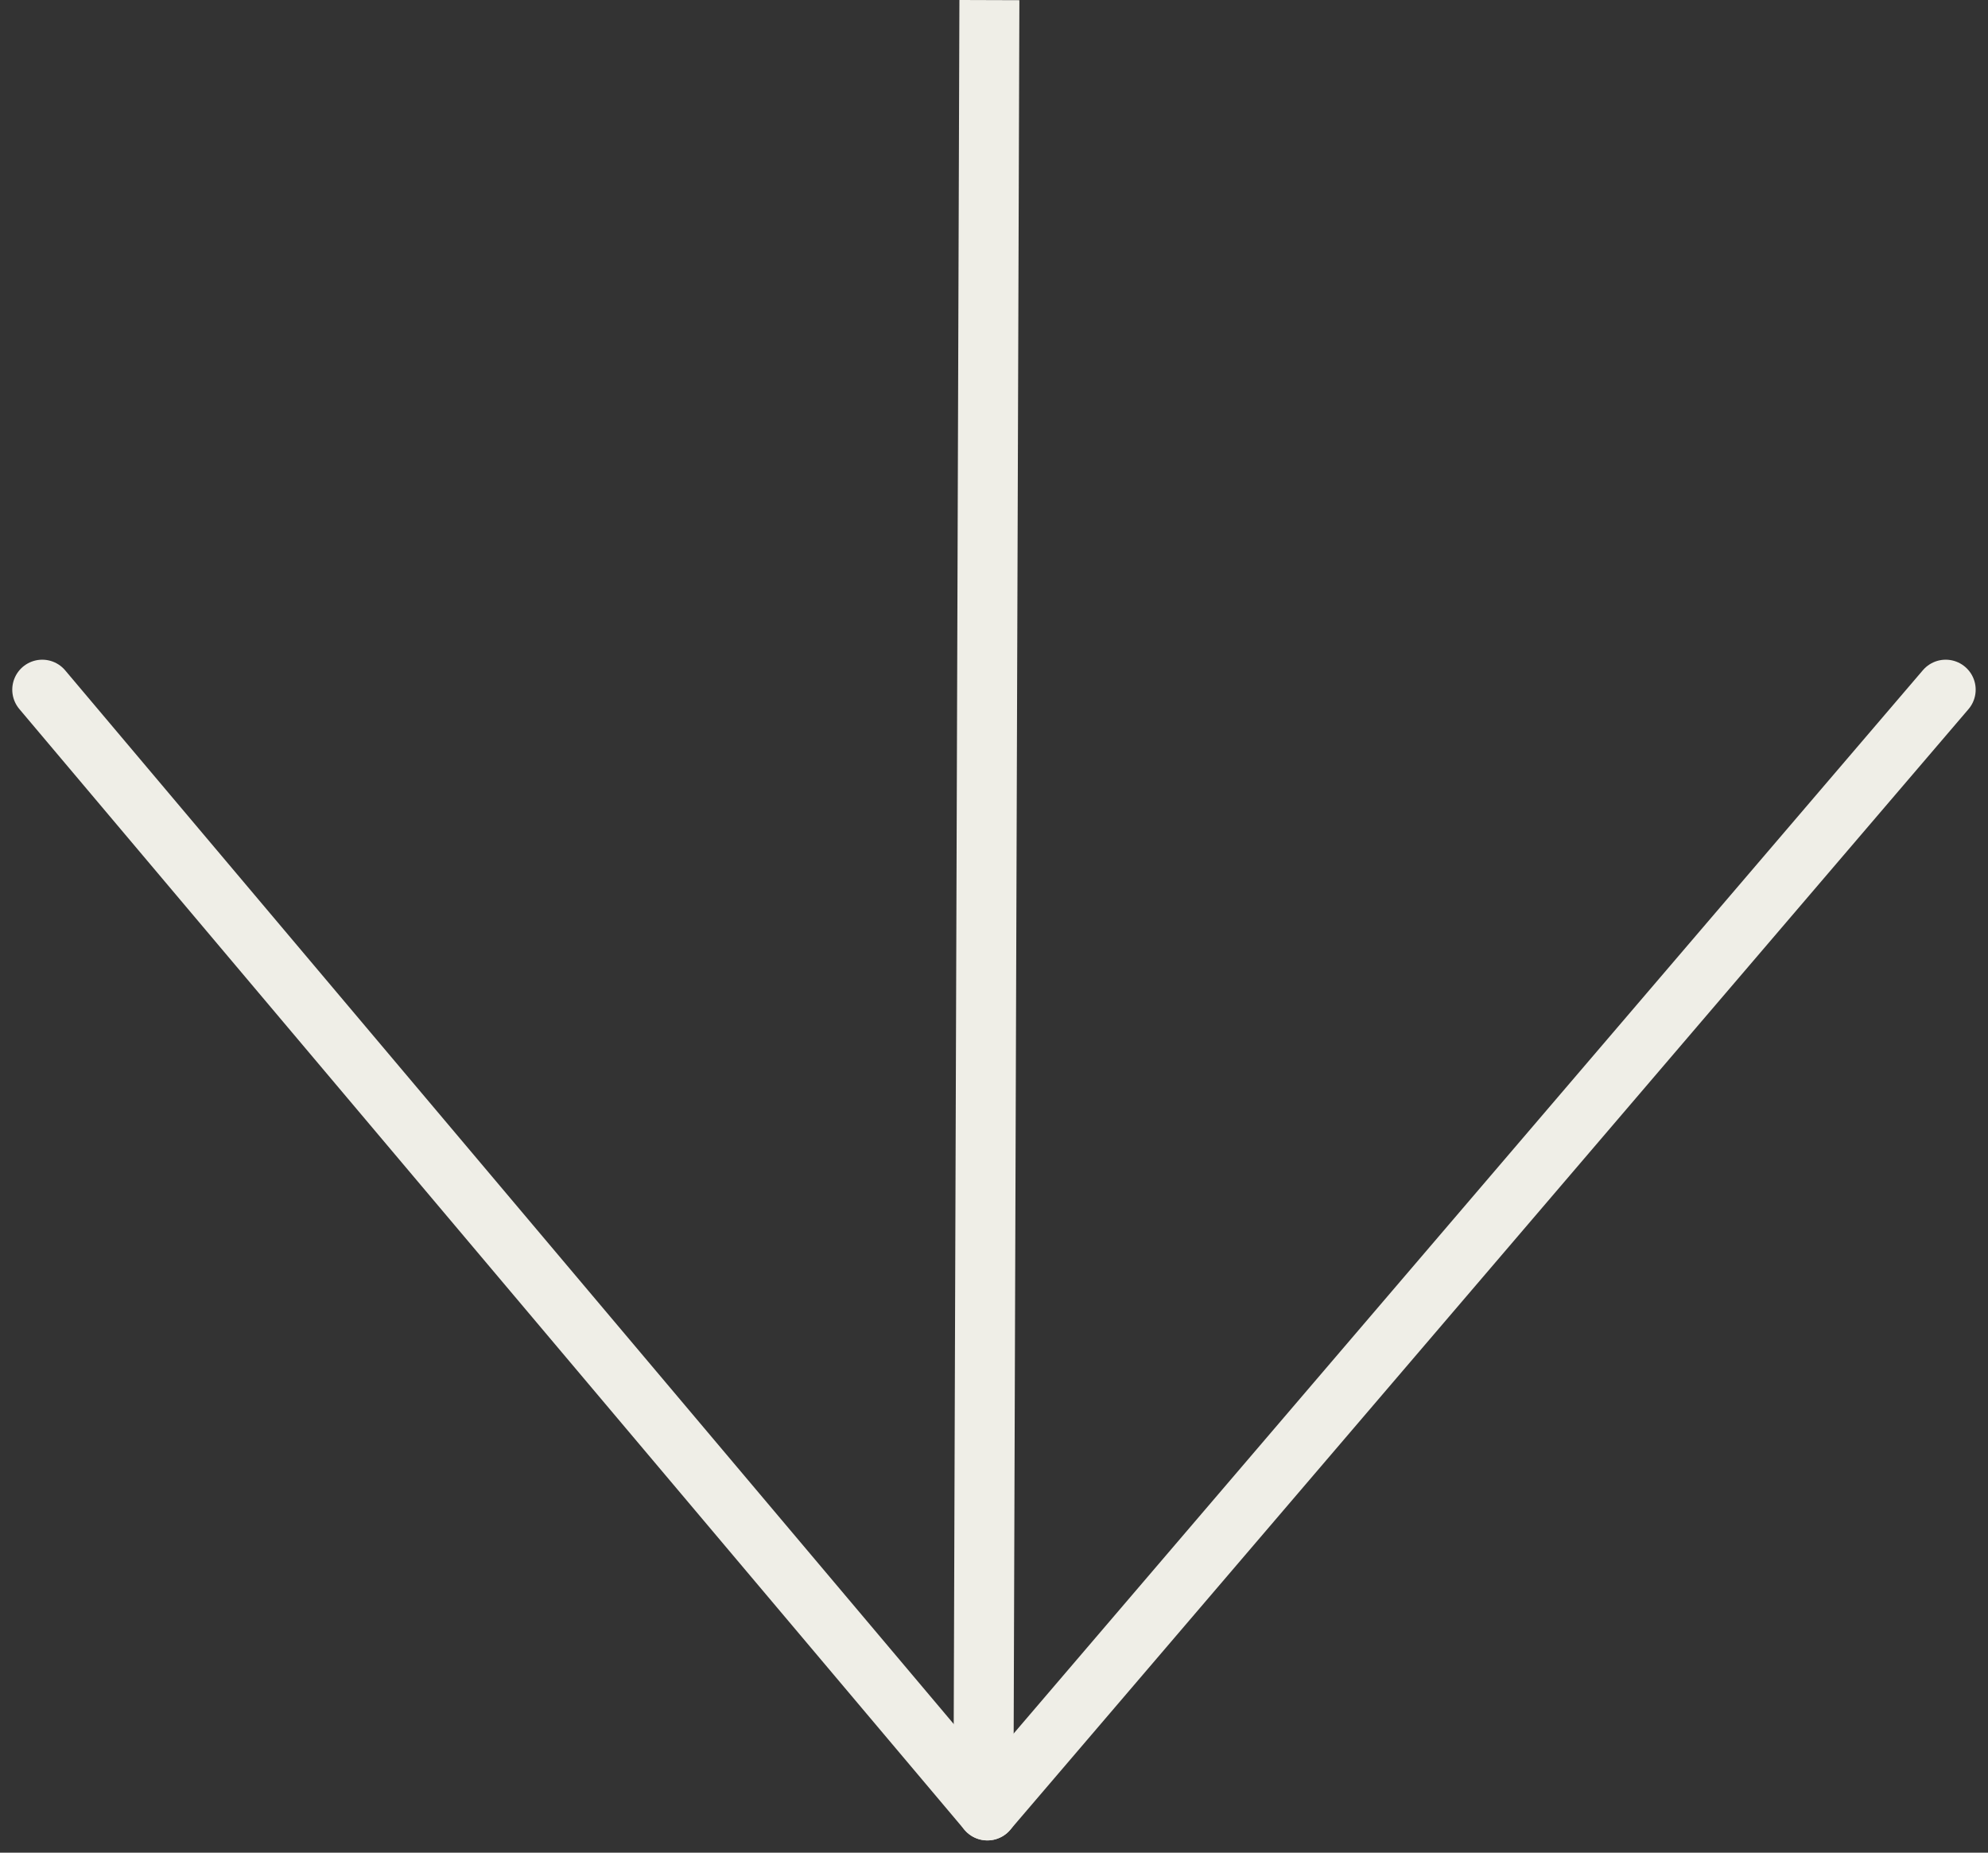 <svg xmlns="http://www.w3.org/2000/svg" width="66.295" height="61.776" viewBox="0 0 66.295 61.776"><rect x="0" y="0" width="66.295" height="61.776" fill="#333333" stroke="none"/><g id="Grupo_1002" data-name="Grupo 1002" transform="translate(-115.591 -631.747)"><line id="L&#xED;nea_1" data-name="L&#xED;nea 1" x1="0.199" y2="60.364" transform="translate(148.386 631.75)" fill="none" stroke="#efeee7" stroke-width="2"></line><line id="L&#xED;nea_2" data-name="L&#xED;nea 2" x1="31.958" y2="37.37" transform="translate(148.517 654.744)" fill="none" stroke="#efeee7" stroke-linecap="round" stroke-width="2"></line><line id="L&#xED;nea_3" data-name="L&#xED;nea 3" x1="31.517" y1="37.37" transform="translate(117 654.744)" fill="none" stroke="#efeee7" stroke-linecap="round" stroke-width="2"></line></g></svg>